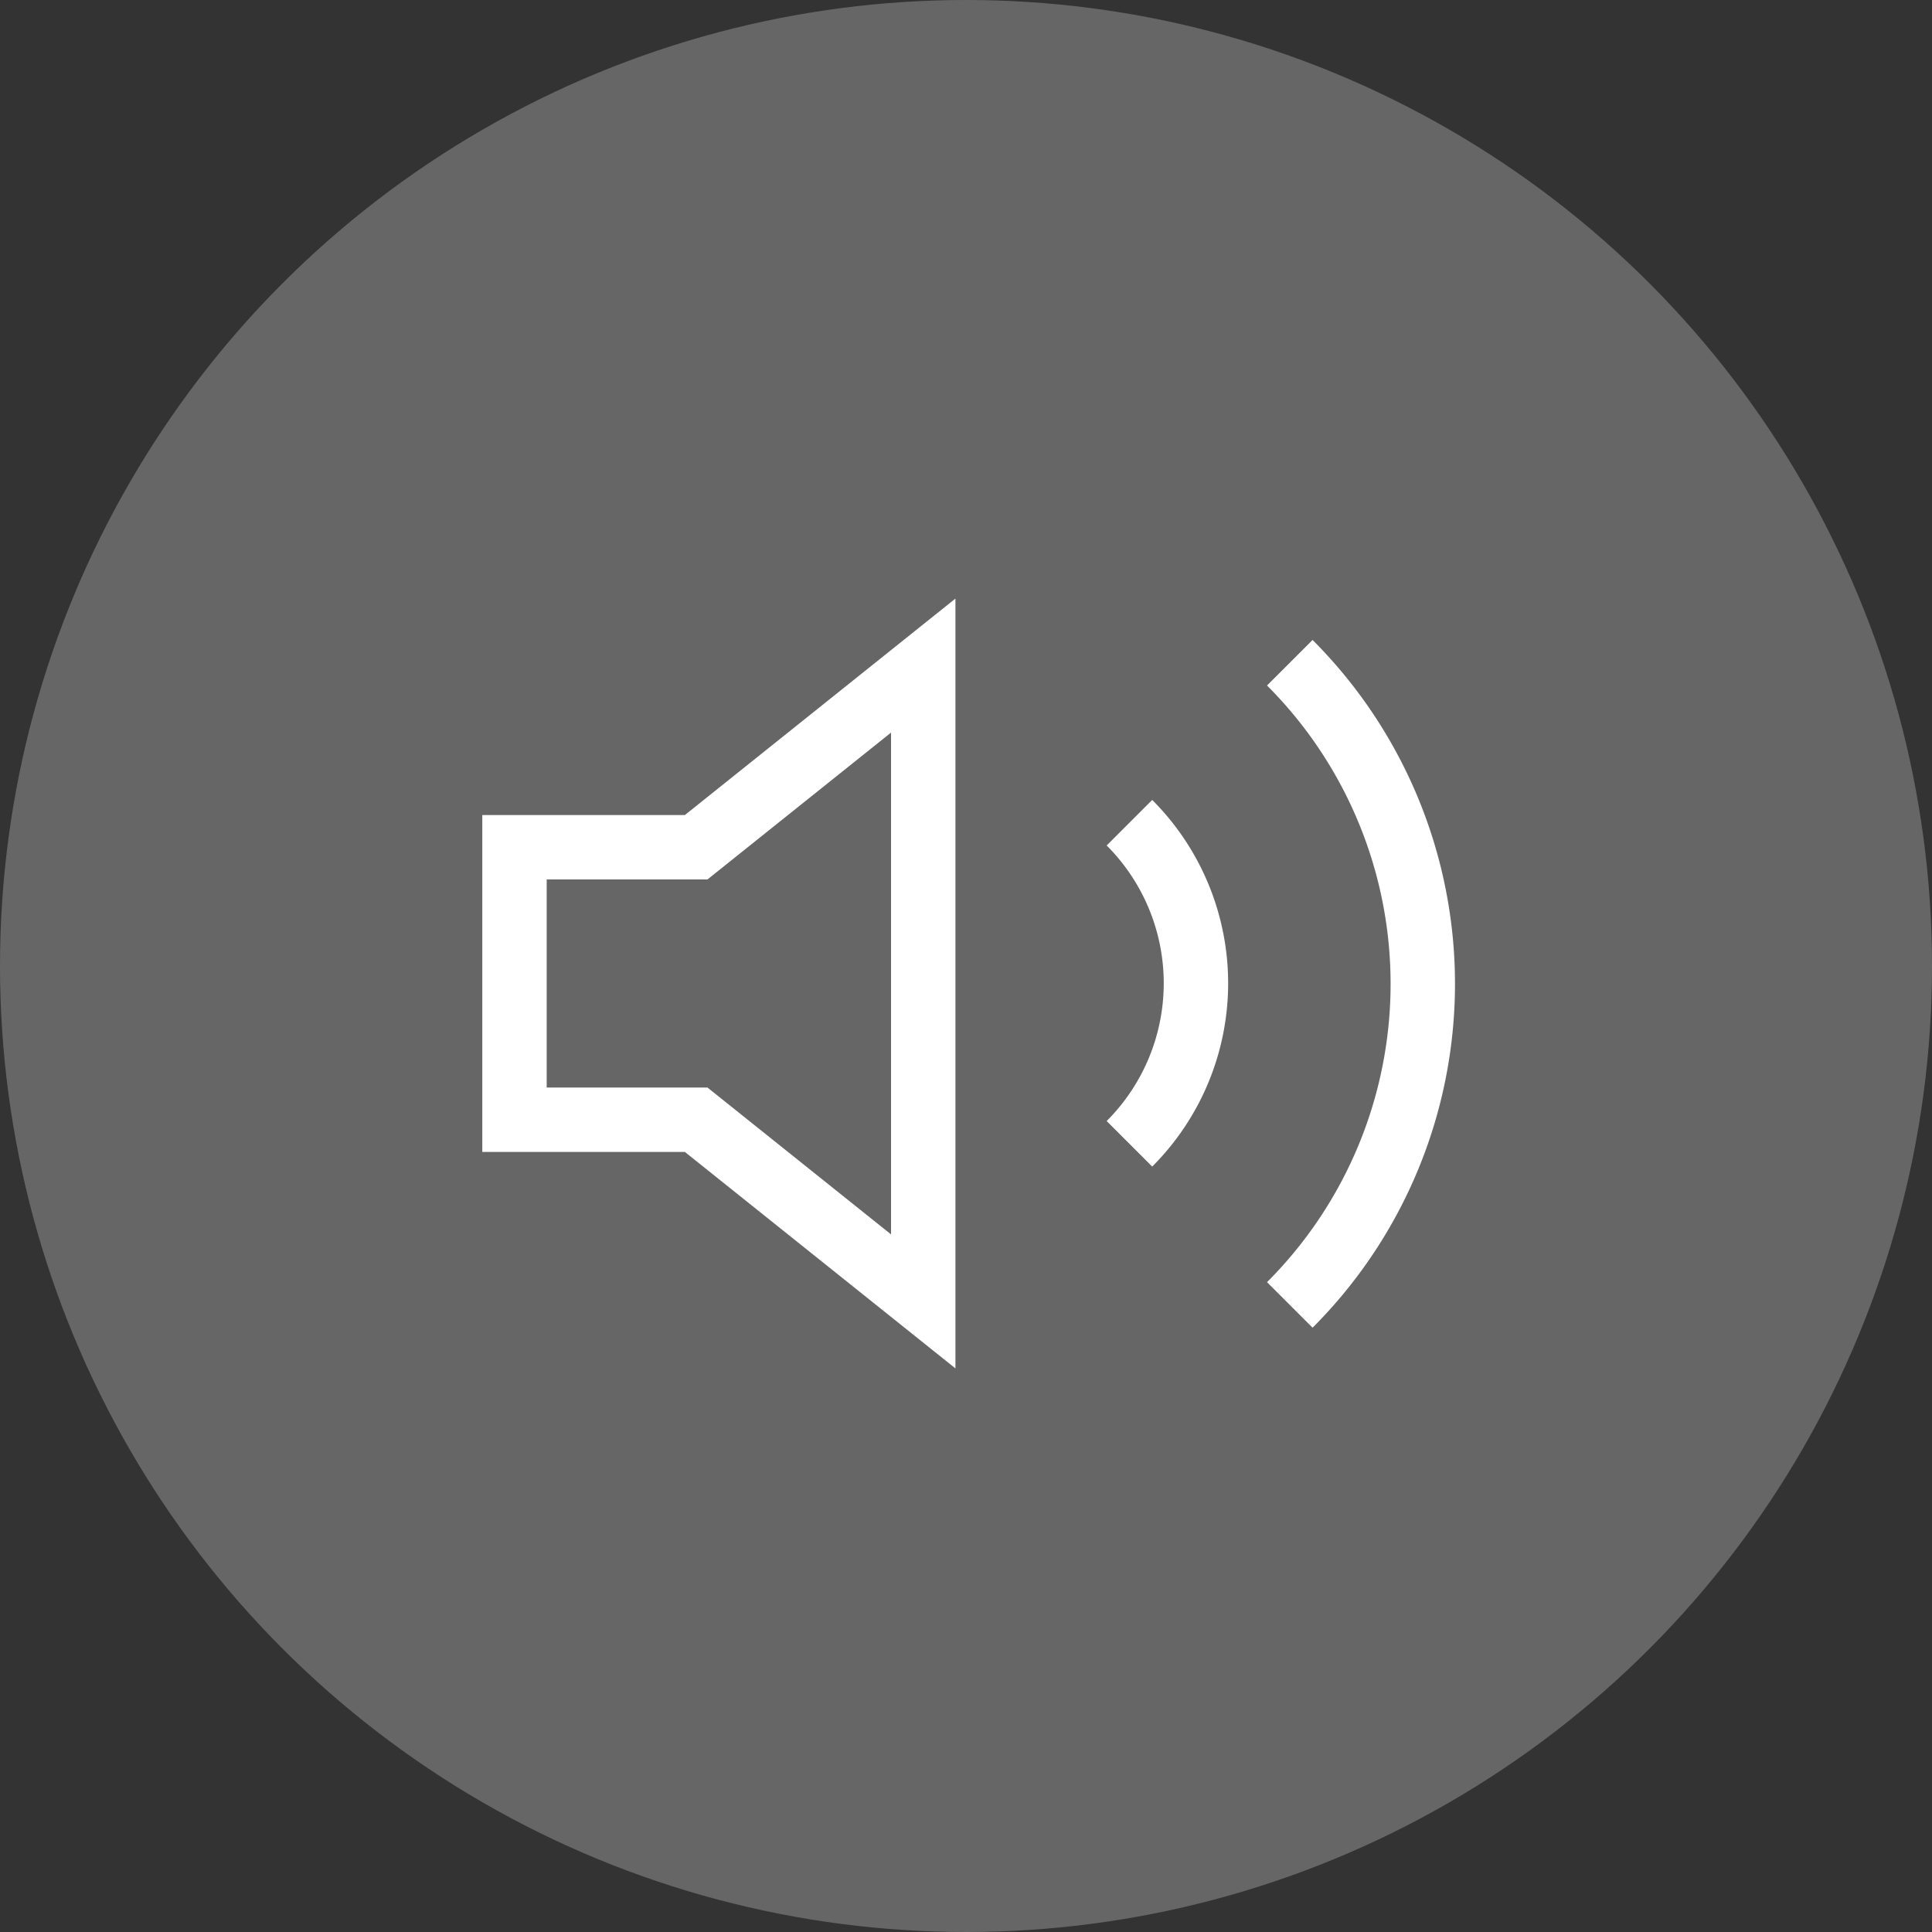 <svg xmlns="http://www.w3.org/2000/svg" width="30" height="30" viewBox="0 0 30 30">
  <rect x="0" y="0" width="30" height="30" fill="#333333" stroke="none"/>
  <g id="volumeBtn" transform="translate(-151 -610.038)">
    <circle id="Ellipse_19" data-name="Ellipse 19" cx="15" cy="15" r="15" transform="translate(151 610.038)" fill="#fff" opacity="0.25"/>
    <g id="Icon_feather-volume-2" data-name="Icon feather-volume-2" transform="translate(158.989 620.324)">
      <path id="Path_760" data-name="Path 760" d="M9.347,7.5,5.821,10.321H3v4.231H5.821l3.526,2.821Z" transform="translate(-3 -7.451)" fill="none" stroke="#fff" stroke-width="1"/>
      <path id="Path_761" data-name="Path 761" d="M25.8,7.4a7.052,7.052,0,0,1,0,9.972M23.31,9.884a3.526,3.526,0,0,1,0,4.986" transform="translate(-13.761 -7.395)" fill="none" stroke="#fff" stroke-linejoin="round" stroke-width="1"/>
    </g>
  </g>
</svg>
